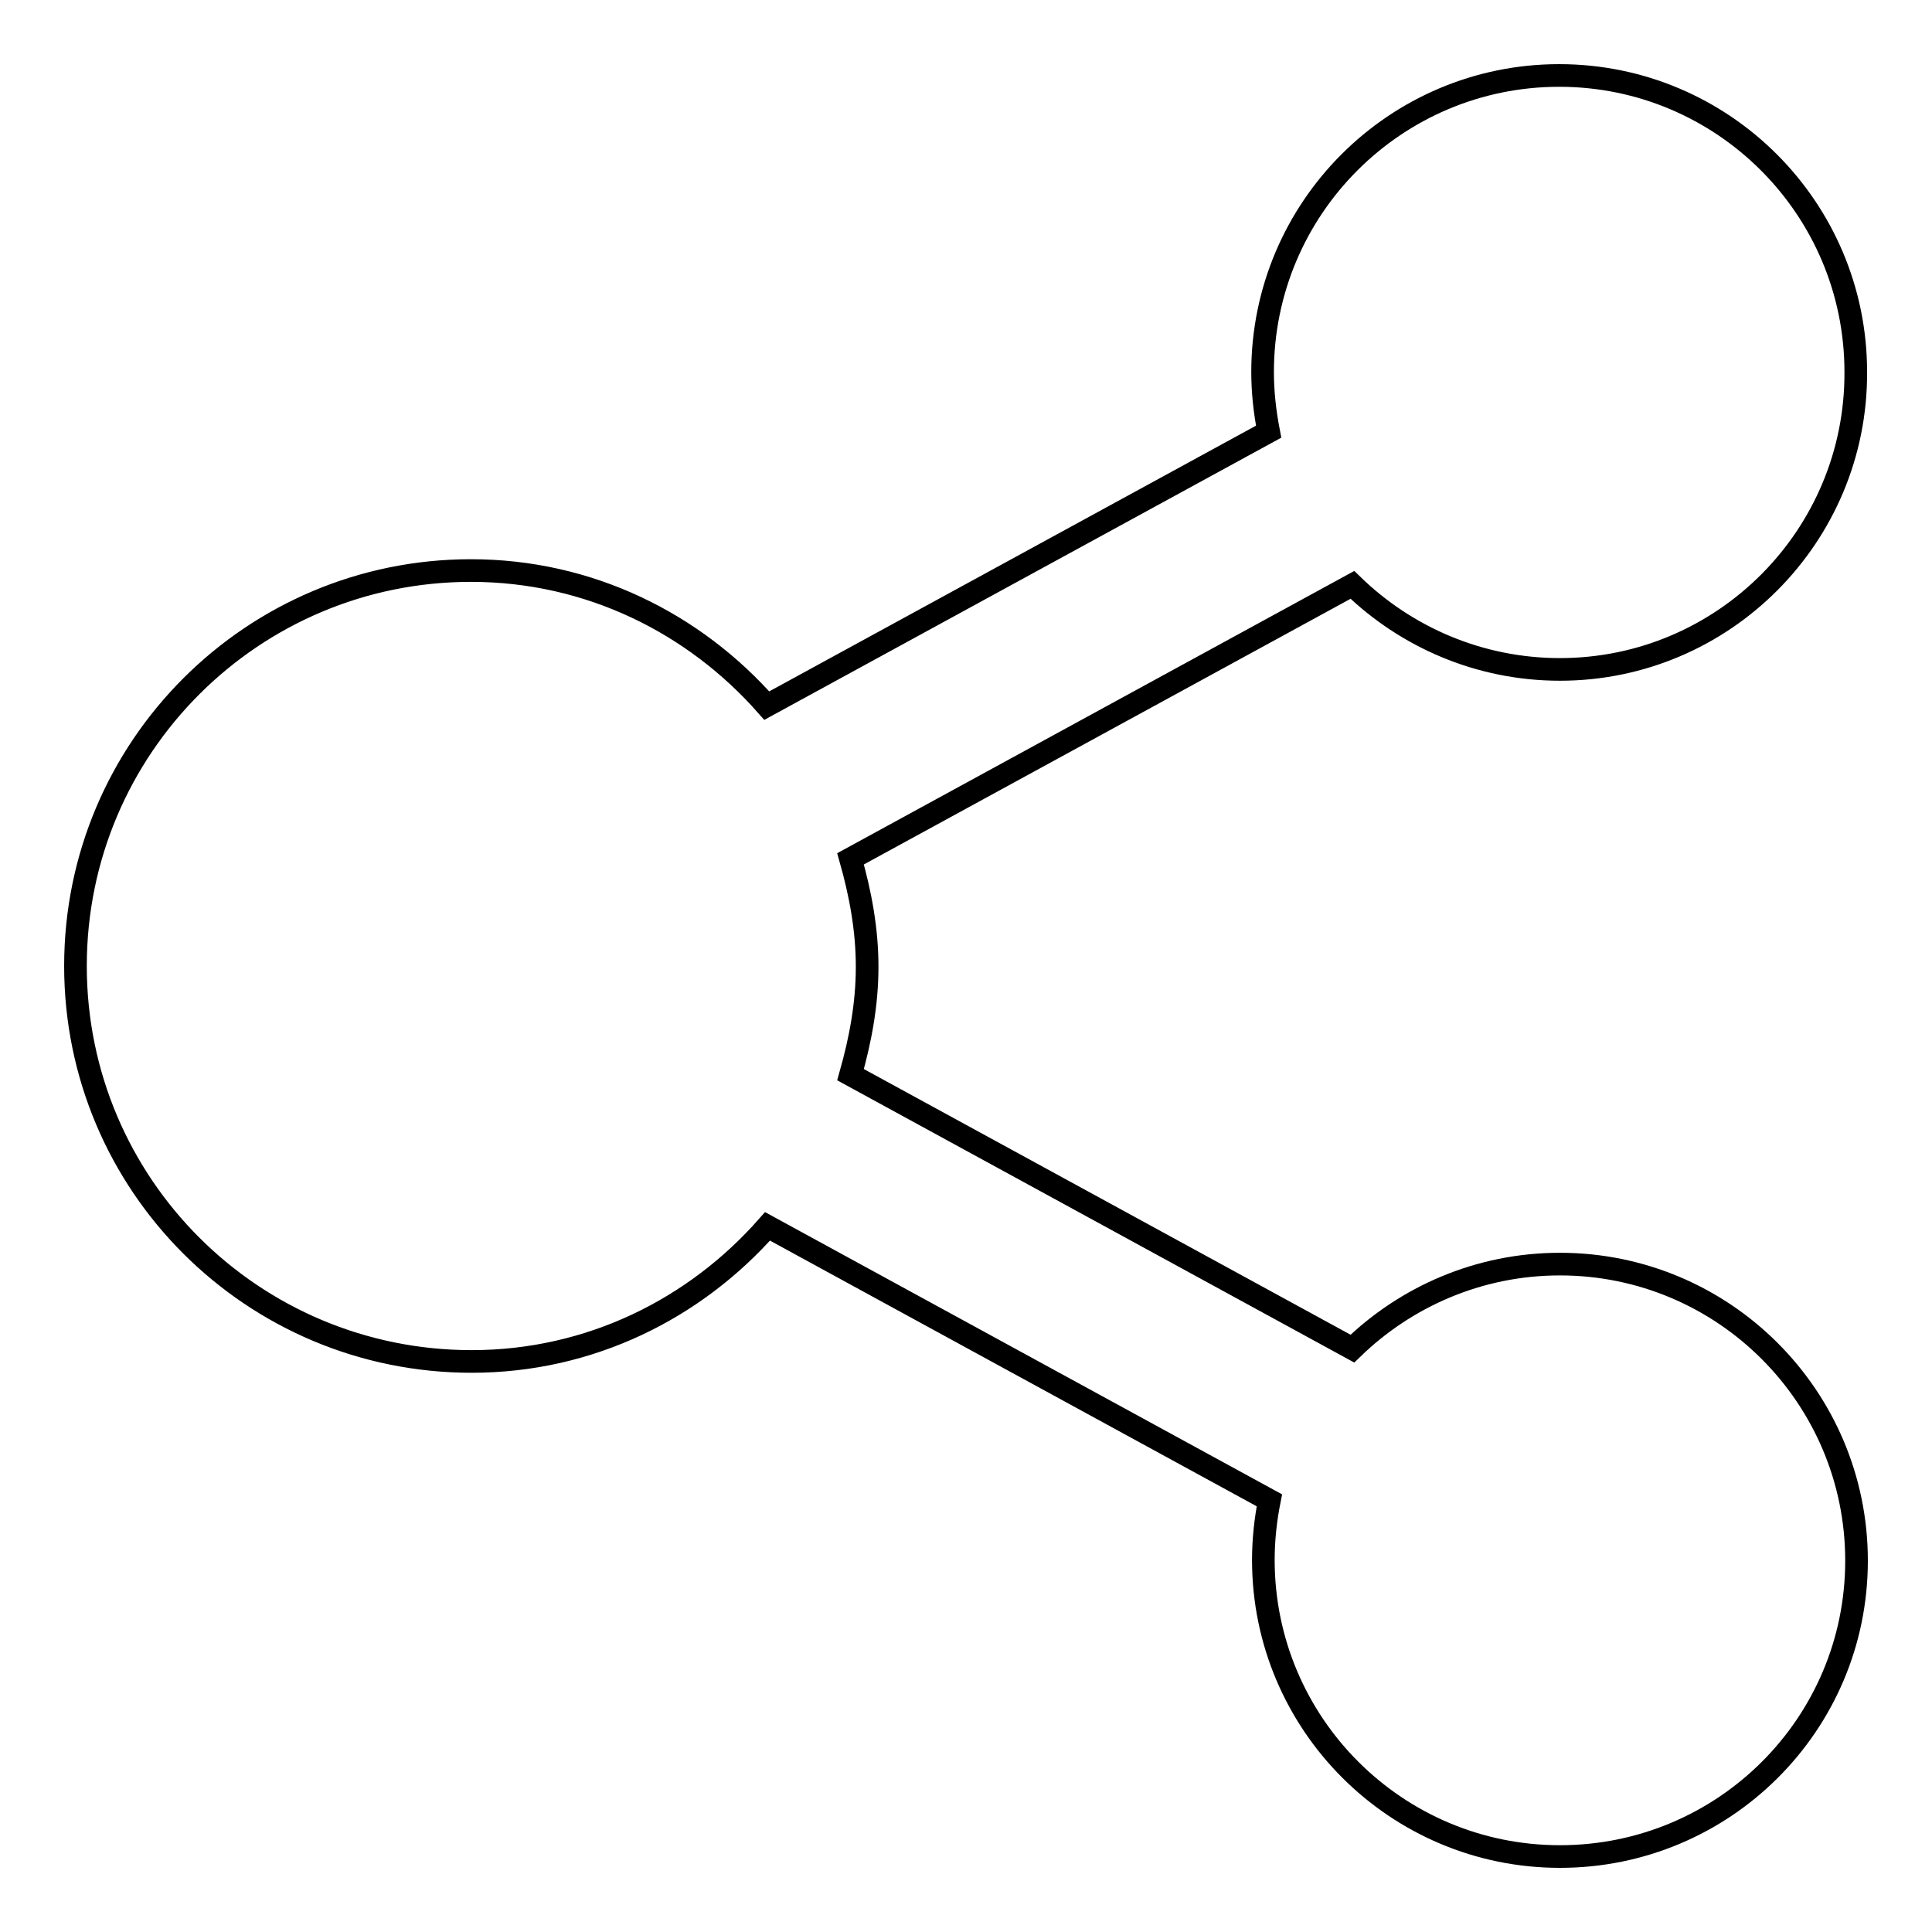 <?xml version="1.0" encoding="utf-8"?>
<!-- Svg Vector Icons : http://www.onlinewebfonts.com/icon -->
<!DOCTYPE svg PUBLIC "-//W3C//DTD SVG 1.1//EN" "http://www.w3.org/Graphics/SVG/1.1/DTD/svg11.dtd">
<svg version="1.1" xmlns="http://www.w3.org/2000/svg" xmlns:xlink="http://www.w3.org/1999/xlink" x="0px" y="0px" viewBox="0 0 256 256" enable-background="new 0 0 256 256" xml:space="preserve">
<g> <path stroke-width="3" fill-opacity="0" stroke="#000000"  d="M206.7,88.7c-10.7,0-20.4-4.3-27.5-11.2l-66.5,36.3c1.3,4.6,2.2,9.3,2.2,14.3c0,5-0.9,9.7-2.2,14.3 l66.5,36.3c7.1-6.9,16.8-11.2,27.5-11.2c21.7,0,39.3,17.6,39.3,39.3S228.4,246,206.7,246c-21.7,0-39.3-17.6-39.3-39.3 c0-2.7,0.3-5.4,0.8-7.9l-66.5-36.3c-9.6,10.9-23.5,17.9-39.2,17.9C33.5,180.4,10,157,10,128c0-29,23.5-52.4,52.4-52.4 c15.7,0,29.6,7,39.2,17.9l66.5-36.3c-0.5-2.6-0.8-5.2-0.8-7.9c0-21.7,17.6-39.3,39.3-39.3c21.7,0,39.3,17.6,39.3,39.3 C246,71,228.4,88.7,206.7,88.7z"/></g>
</svg>